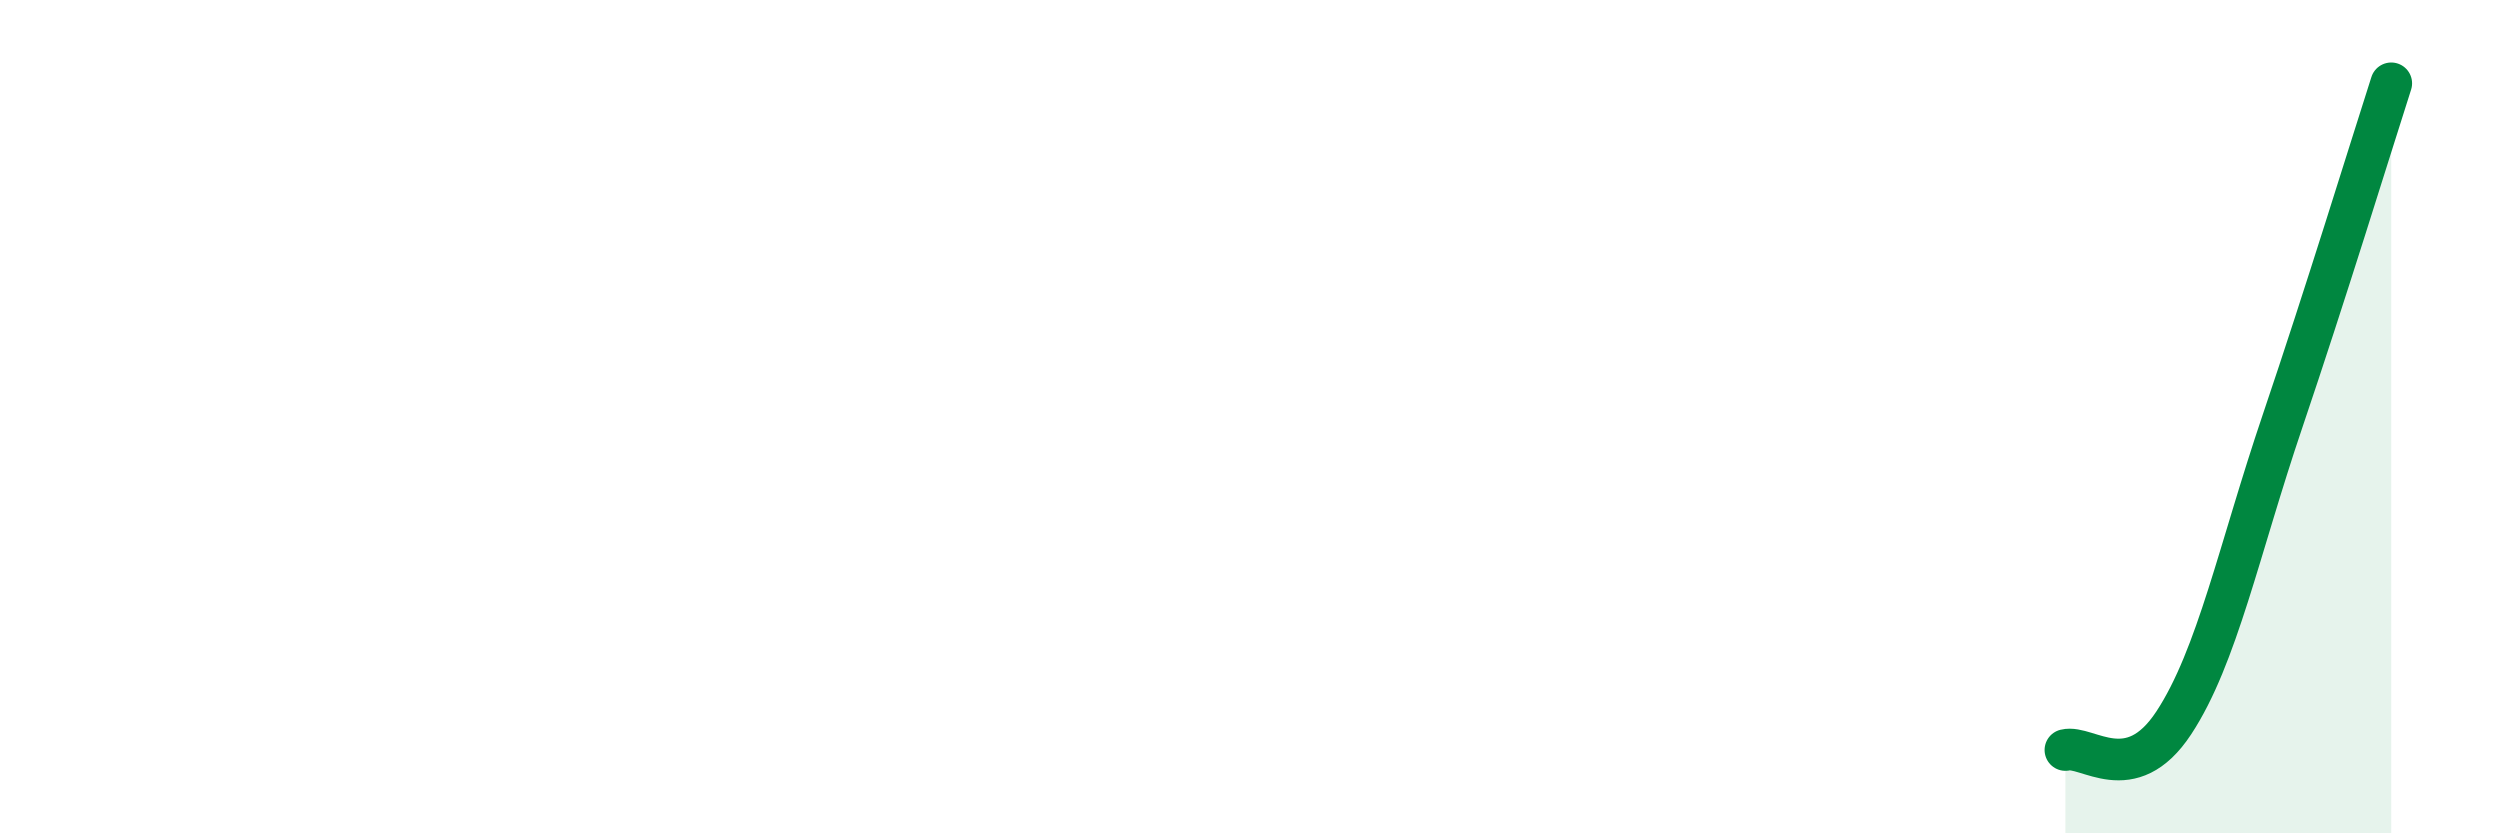 
    <svg width="60" height="20" viewBox="0 0 60 20" xmlns="http://www.w3.org/2000/svg">
      <path
        d="M 49.57,18 C 50.09,17.87 51.13,18.93 52.17,17.35 C 53.21,15.77 53.74,13.18 54.78,10.11 C 55.82,7.04 56.87,3.62 57.39,2L57.39 20L49.57 20Z"
        fill="#008740"
        opacity="0.1"
        stroke-linecap="round"
        stroke-linejoin="round"
      />
      <path
        d="M 49.57,18 C 50.09,17.87 51.13,18.93 52.17,17.35 C 53.21,15.77 53.74,13.18 54.78,10.11 C 55.82,7.04 56.87,3.62 57.39,2"
        stroke="#008740"
        stroke-width="1"
        fill="none"
        stroke-linecap="round"
        stroke-linejoin="round"
      />
    </svg>
  